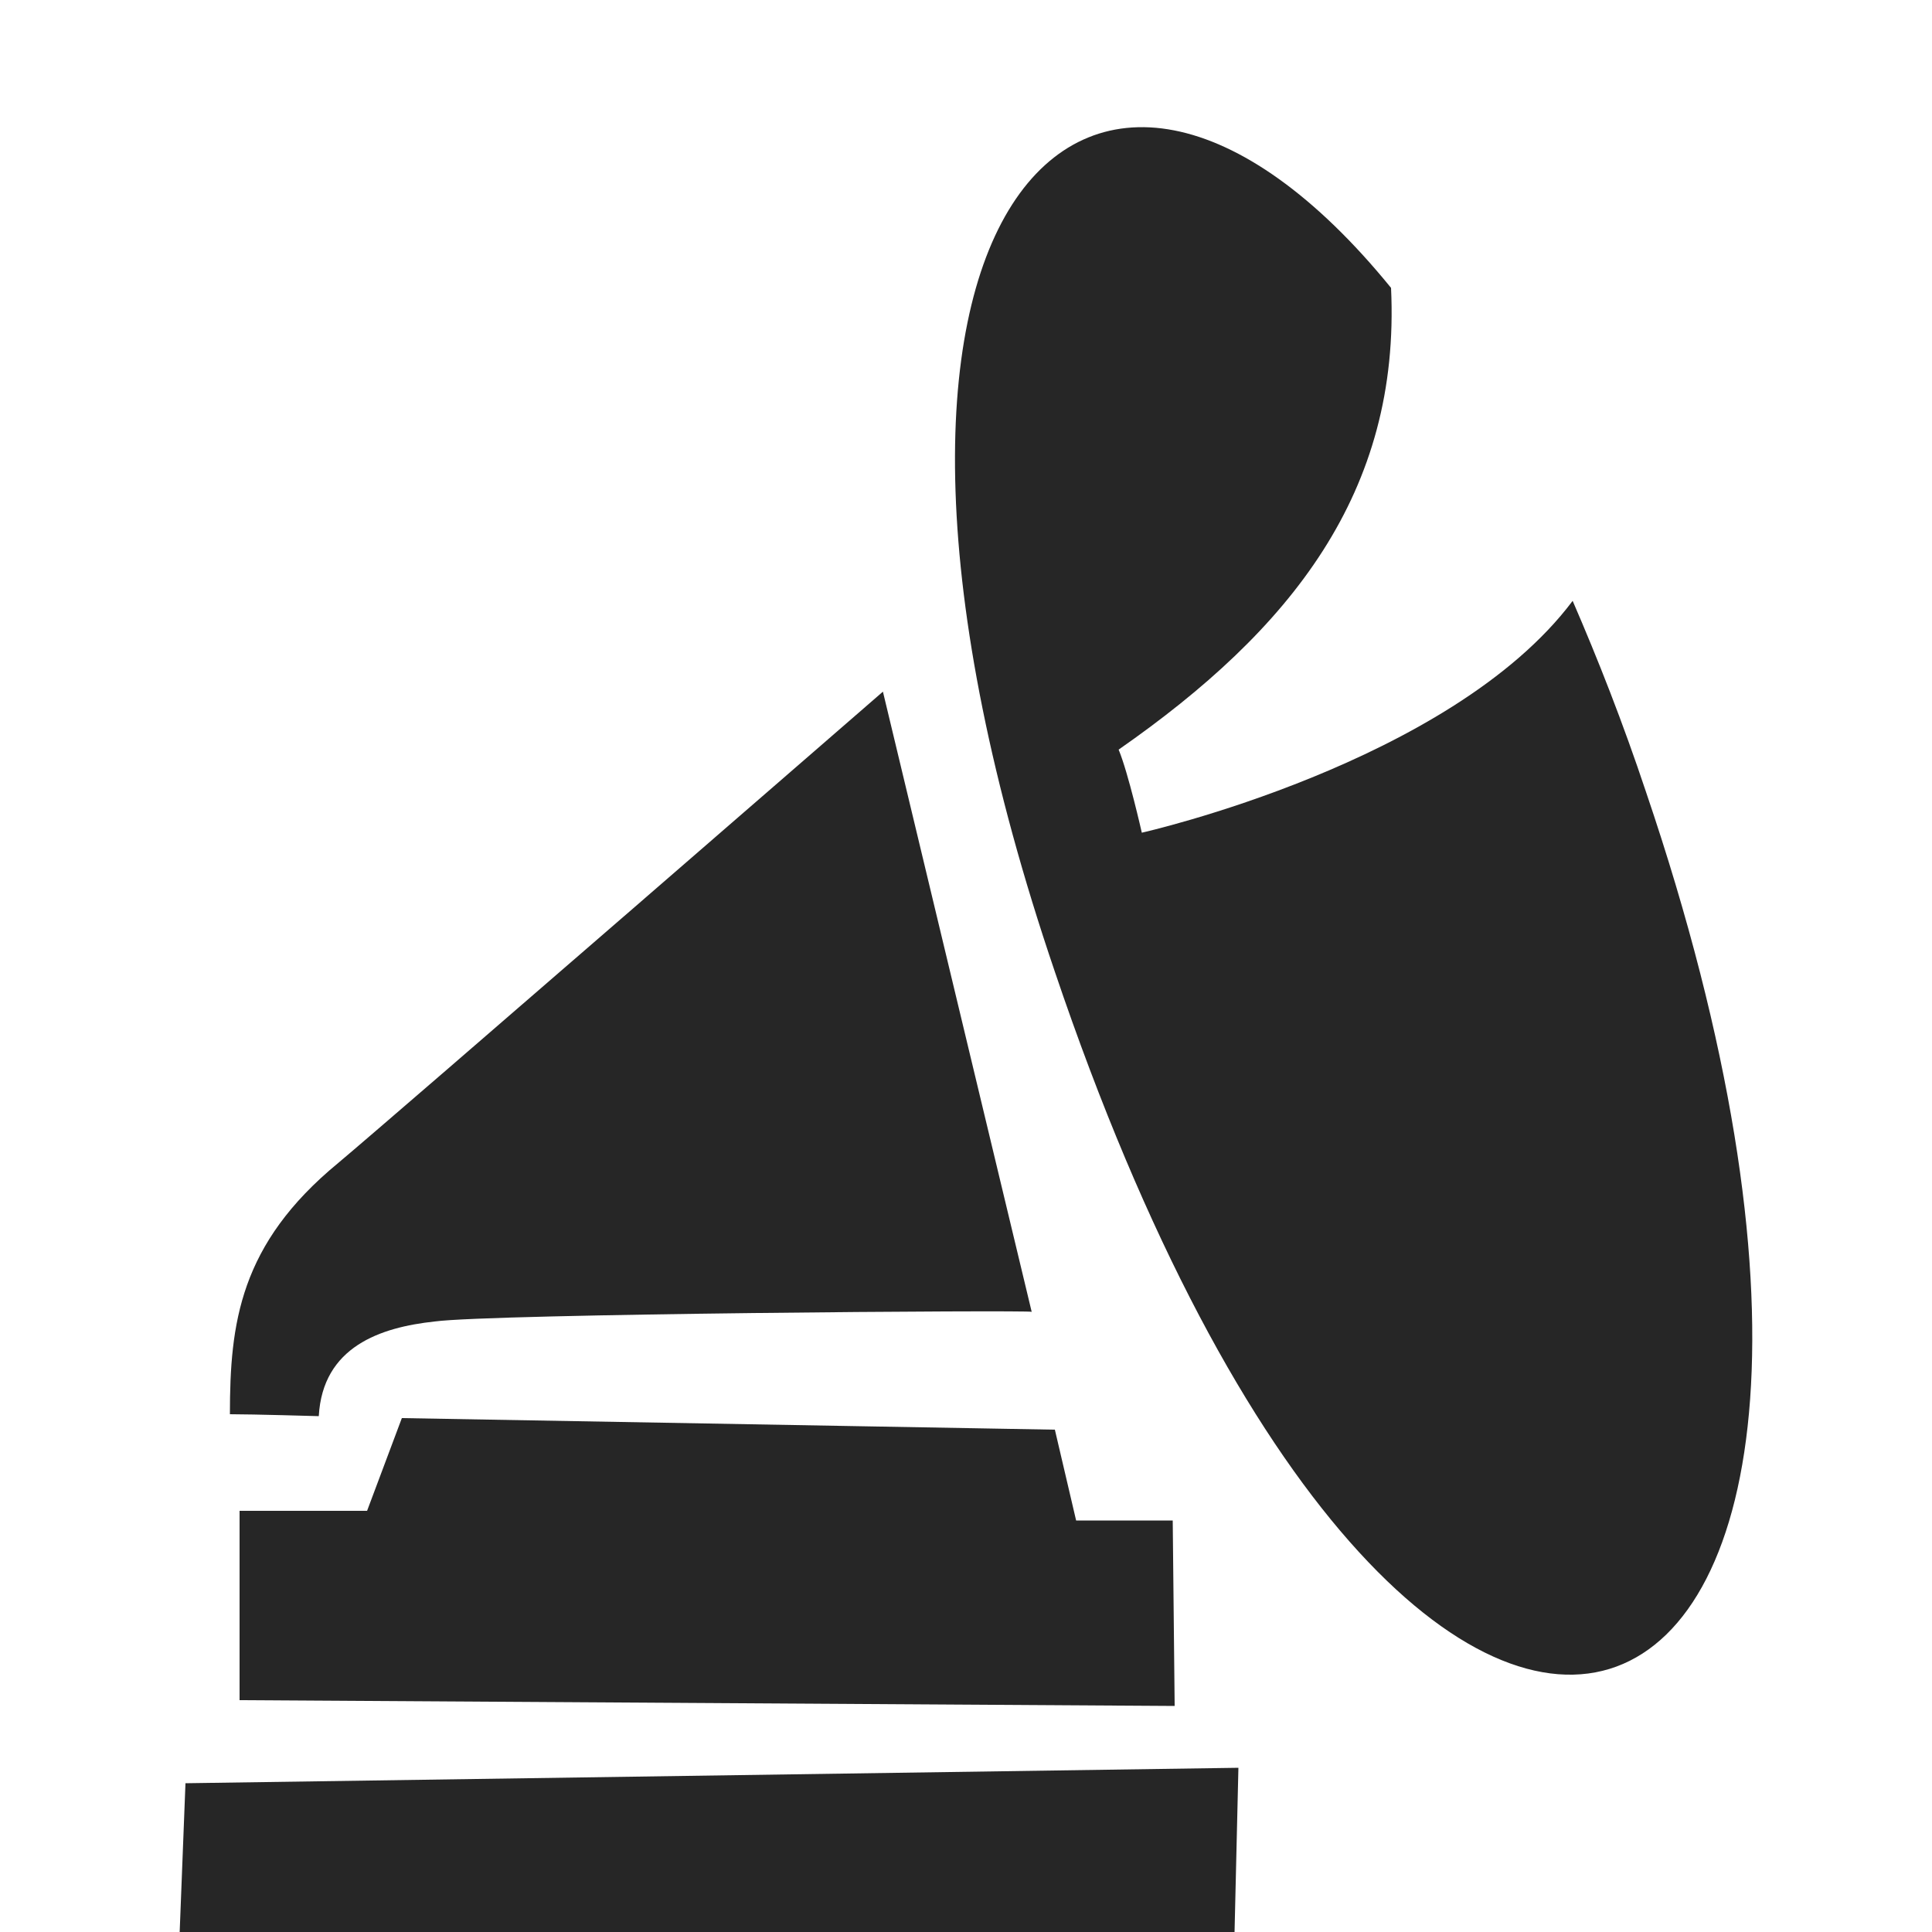 <?xml version="1.0" encoding="UTF-8"?> <svg xmlns="http://www.w3.org/2000/svg" xmlns:xlink="http://www.w3.org/1999/xlink" version="1.1" id="Layer_1" x="0px" y="0px" viewBox="0 0 100 100" style="enable-background:new 0 0 100 100;" xml:space="preserve"> <style type="text/css"> .st0{fill-rule:evenodd;clip-rule:evenodd;fill:#262626;} </style> <path class="st0" d="M54.6,50.3C41.2,10.9,56.3-4.4,72,14.9c0.5,10.6-5.2,17.7-14.1,23.9c0.5,1.2,1.2,4.3,1.2,4.3s16-3.6,22.3-12 c1.3,3,2.6,6.3,3.8,9.9C103,93.4,73.5,106.2,54.6,50.3z M22.5,68.4c-2.8,0.3-5.8,1.3-6,4.9c0,0-3.4-0.1-4.6-0.1 c0-4.7,0.5-8.8,5.6-13c3.1-2.6,28.2-24.4,28.2-24.4l7.7,32.1C53.3,67.8,25.4,68,22.5,68.4z M19,78.2l1.8-4.8L54.6,74l1.1,4.7h5 l0.1,9.6l-48.4-0.3v-9.8L19,78.2z M63.9,100H9.3l0.3-7.7l54.5-0.8L63.9,100z"></path> </svg> 